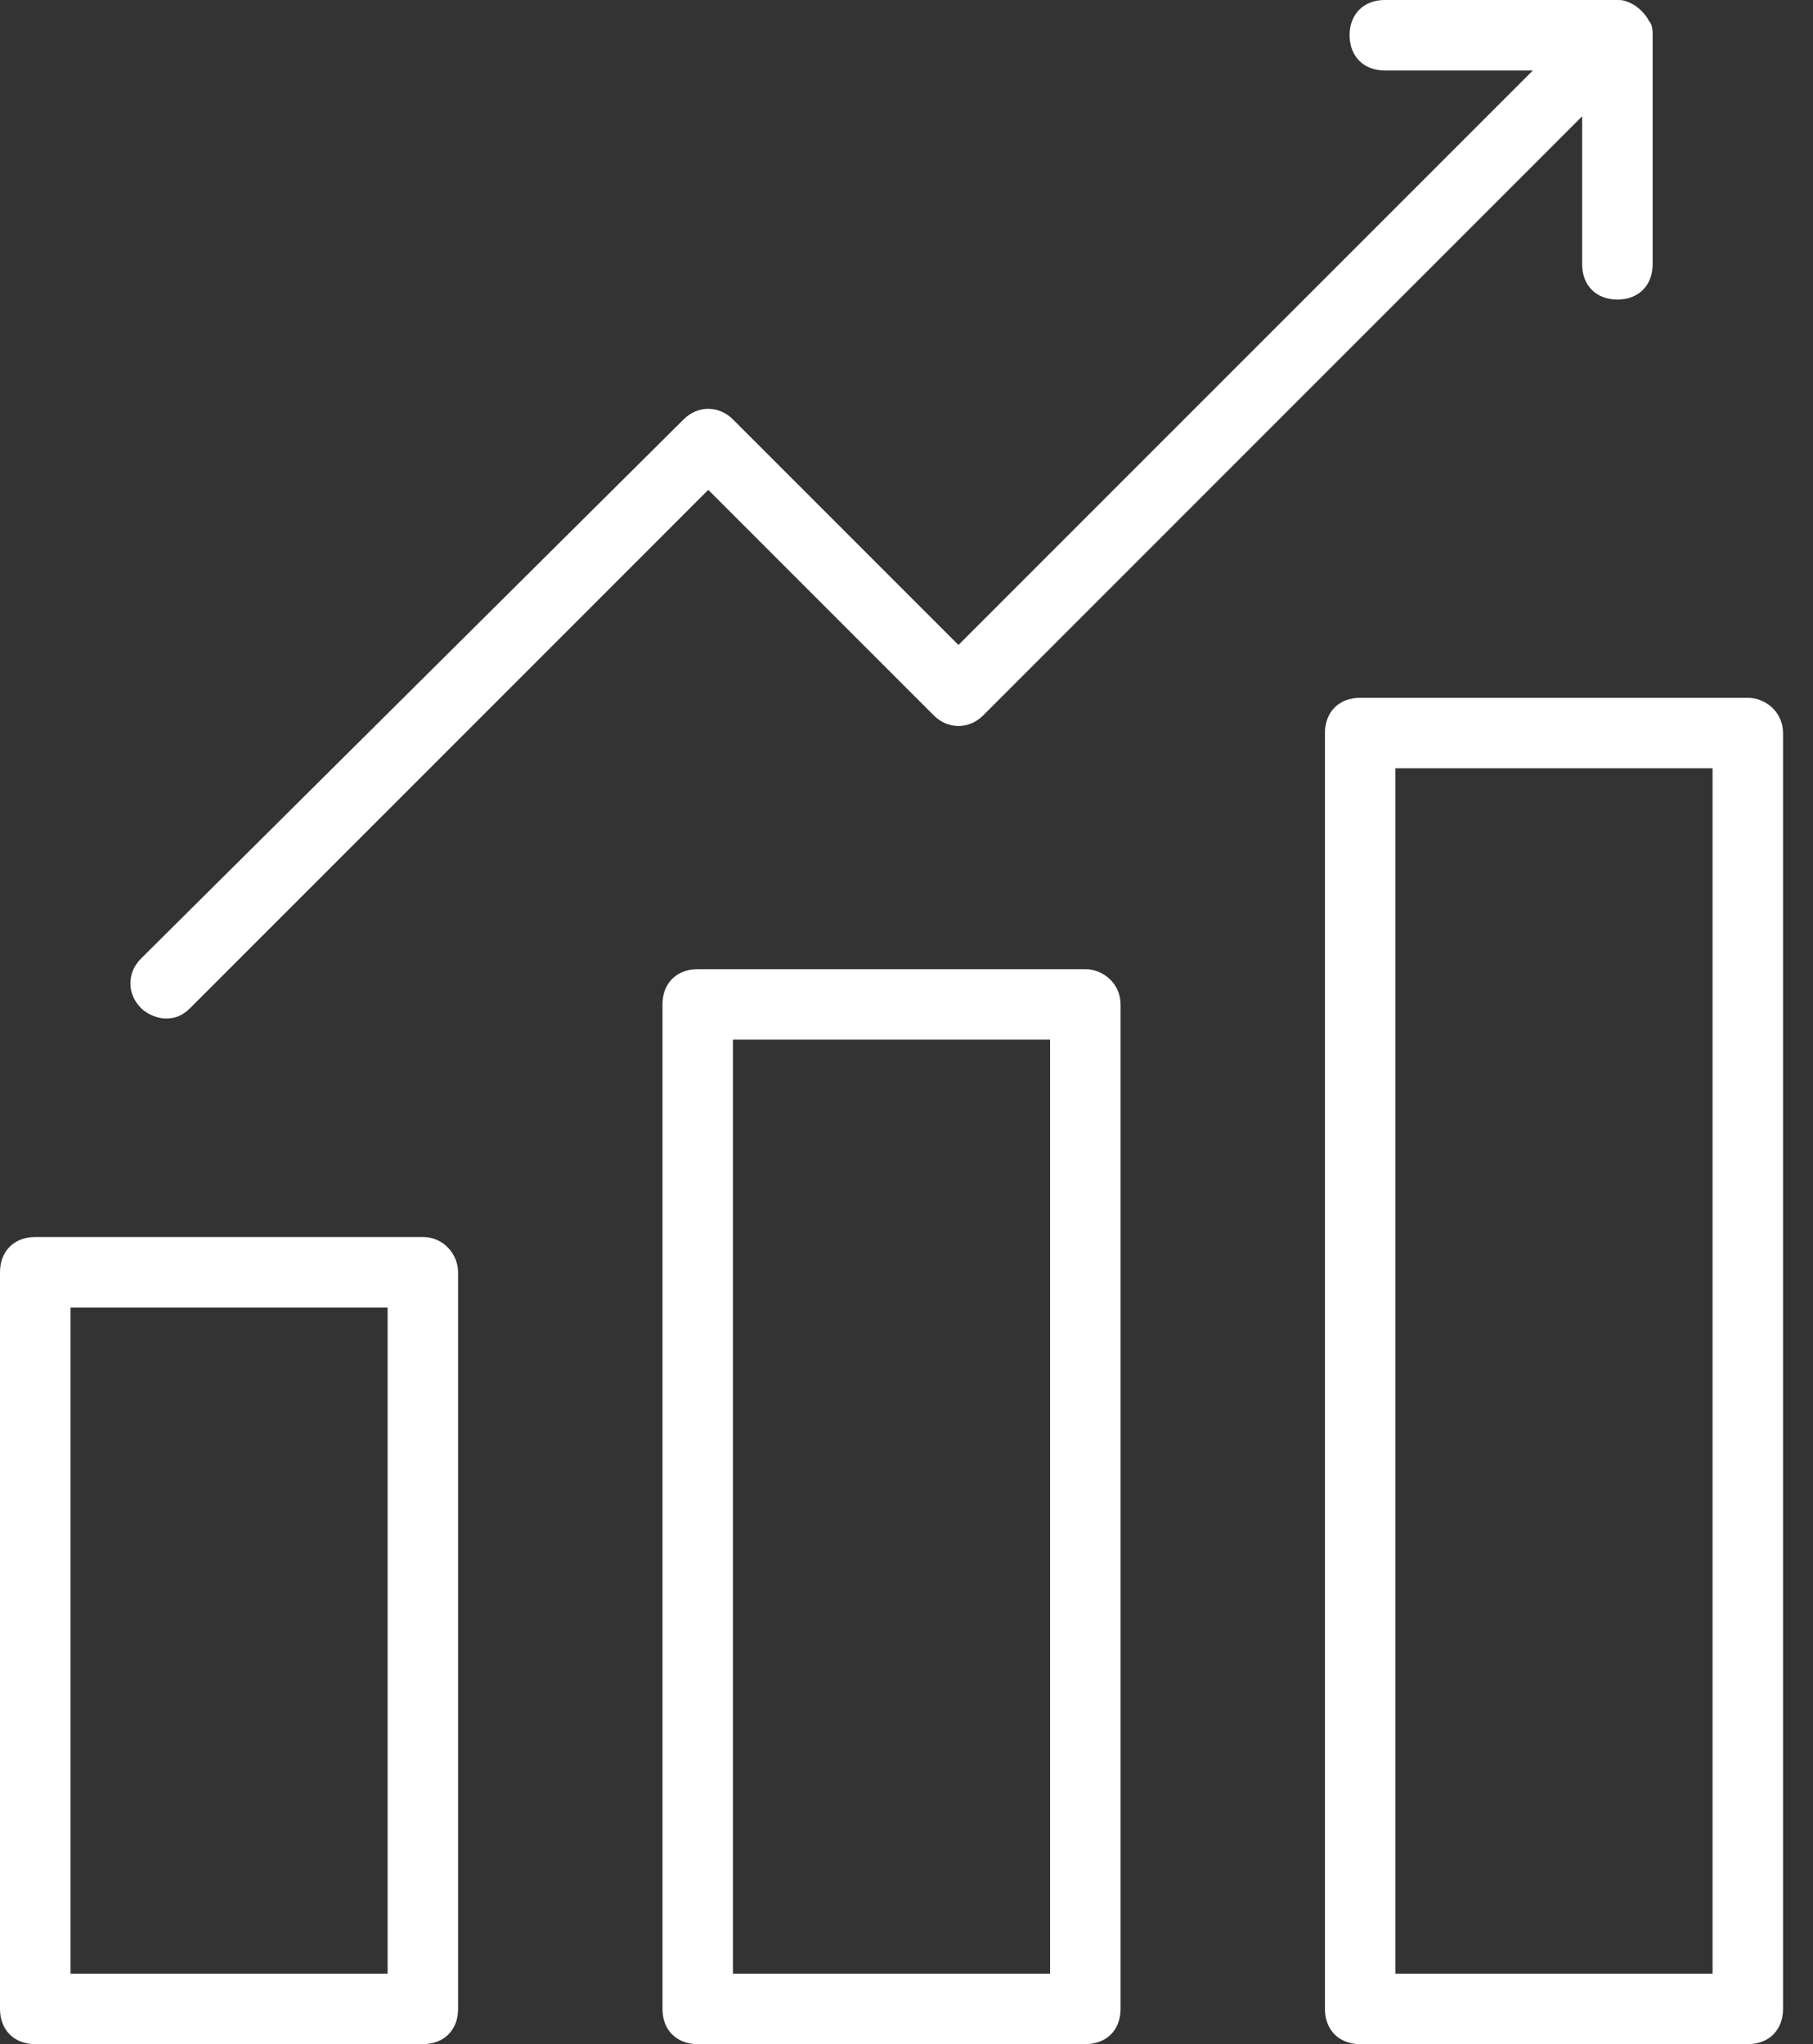 <svg width="55" height="62" viewBox="0 0 55 62" fill="none" xmlns="http://www.w3.org/2000/svg">
<rect x="0" y="0" width="55" height="62" fill="#333333" stroke="none"/>
<path d="M12.828 37.52H1.069C0.428 37.52 0 37.948 0 38.59V60.931C0 61.572 0.428 62 1.069 62H12.828C13.47 62 13.897 61.572 13.897 60.931V38.59C13.897 38.055 13.47 37.52 12.828 37.52ZM11.759 59.862H2.139V39.658H11.759V59.862Z" fill="white"/>
<path d="M32.925 29.396H21.166C20.524 29.396 20.097 29.824 20.097 30.465V60.931C20.097 61.573 20.524 62 21.166 62H32.925C33.566 62 33.994 61.573 33.994 60.931V30.465C33.994 29.824 33.459 29.396 32.925 29.396ZM31.856 59.862H22.235V31.534H31.856V59.862Z" fill="white"/>
<path d="M53.022 21.165H41.263C40.621 21.165 40.194 21.593 40.194 22.234V60.931C40.194 61.572 40.621 62 41.263 62H53.022C53.663 62 54.091 61.572 54.091 60.931V22.234C54.091 21.593 53.556 21.165 53.022 21.165ZM51.953 59.862H42.332V23.302H51.953V59.862Z" fill="white"/>
<path d="M5.024 30.893C5.345 30.893 5.558 30.786 5.772 30.573L21.486 14.858L28.328 21.7C28.756 22.127 29.397 22.127 29.825 21.7L47.997 3.527V8.017C47.997 8.659 48.424 9.086 49.066 9.086C49.707 9.086 50.135 8.659 50.135 8.017V1.069C50.135 0.962 50.135 0.748 50.028 0.641C49.921 0.428 49.707 0.214 49.493 0.107C49.28 0 49.173 0 49.066 0H42.011C41.37 0 40.942 0.428 40.942 1.069C40.942 1.71 41.37 2.138 42.011 2.138H46.501L29.076 19.562L22.235 12.721C21.807 12.293 21.166 12.293 20.738 12.721L4.276 29.076C3.848 29.504 3.848 30.145 4.276 30.573C4.49 30.787 4.81 30.893 5.024 30.893Z" fill="white"/>
</svg>
